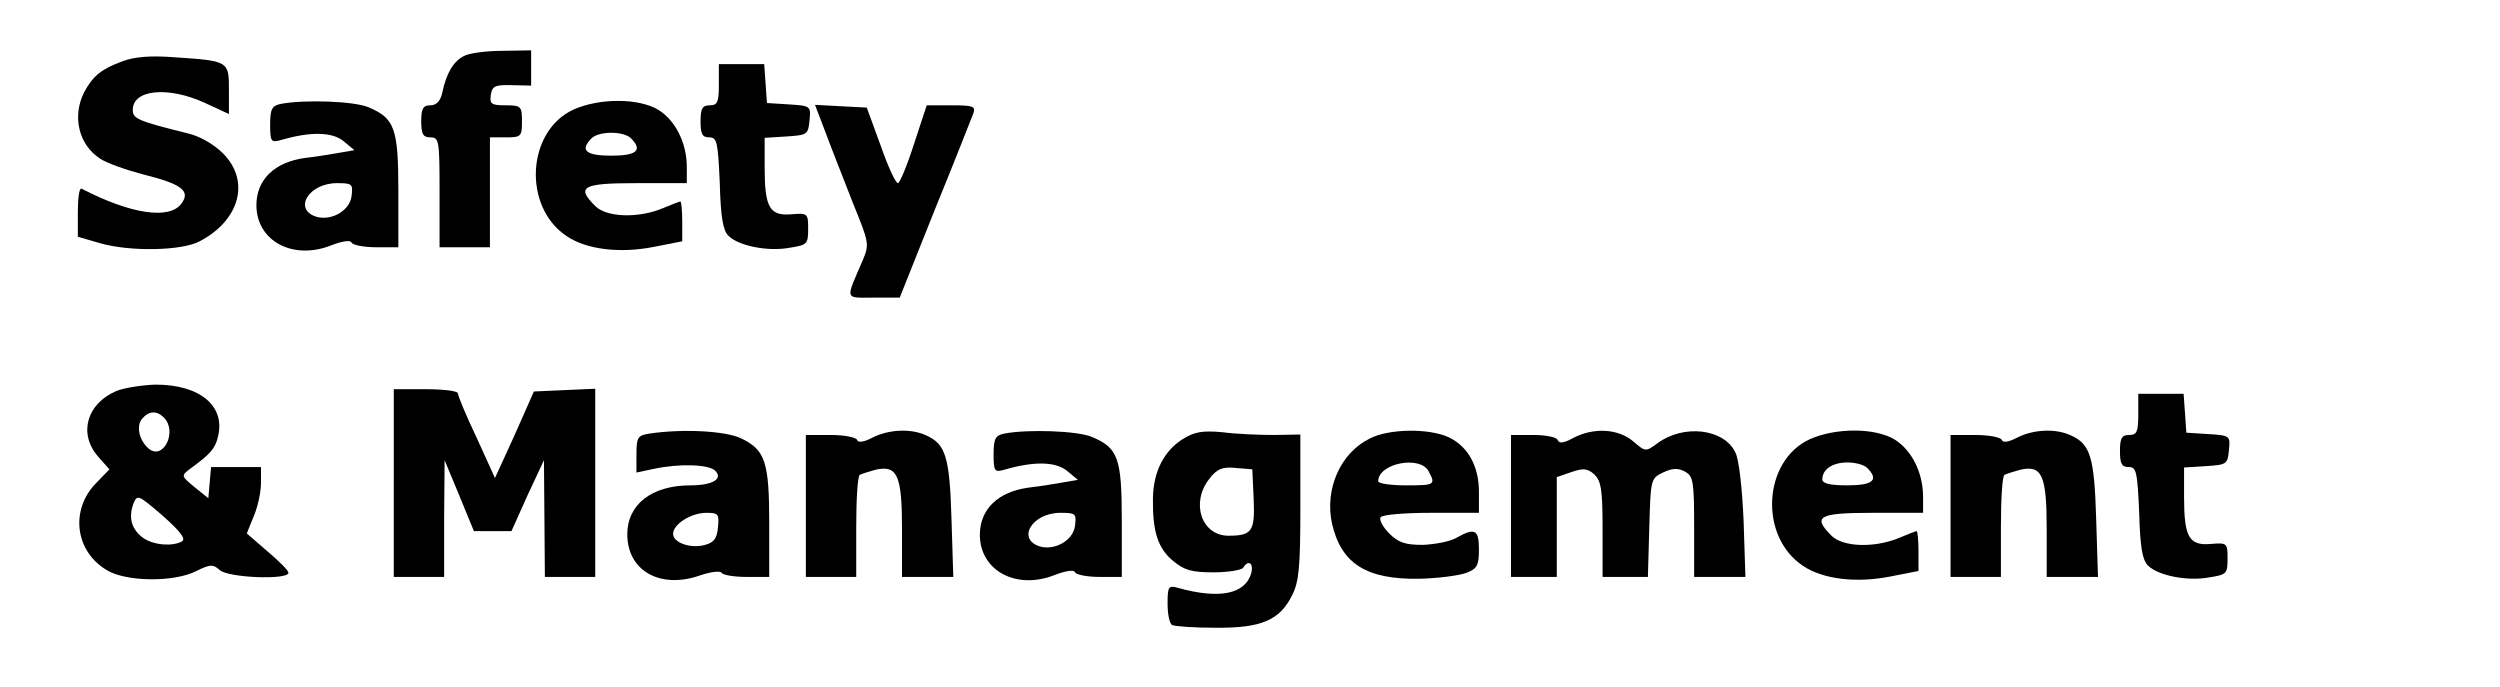 <?xml version="1.0" standalone="no"?>
<!DOCTYPE svg PUBLIC "-//W3C//DTD SVG 20010904//EN"
 "http://www.w3.org/TR/2001/REC-SVG-20010904/DTD/svg10.dtd">
<svg version="1.0" xmlns="http://www.w3.org/2000/svg"
 width="546pt" height="150pt" viewBox="0 0 546 150"
 preserveAspectRatio="xMidYMid meet">

<g transform="translate(0,150) scale(0.1,-0.1)"
fill="#000000" stroke="none">
<path d="M1014 1378 c-23 -11 -39 -37 -48 -80 -4 -19 -13 -28 -26 -28 -16 0
-20 -7 -20 -35 0 -28 4 -35 20 -35 19 0 20 -7 20 -120 l0 -120 55 0 55 0 0
120 0 120 35 0 c33 0 35 2 35 35 0 33 -2 35 -36 35 -31 0 -35 3 -32 23 3 19 9
22 46 21 l42 -1 0 39 0 38 -62 -1 c-35 0 -73 -5 -84 -11z"/>
<path d="M267 1366 c-46 -17 -64 -32 -83 -67 -27 -53 -12 -115 34 -145 14 -10
57 -25 95 -35 84 -21 104 -36 83 -64 -26 -35 -110 -23 -218 33 -5 2 -8 -21 -8
-51 l0 -54 48 -14 c65 -19 179 -17 218 4 88 46 111 132 51 192 -20 20 -51 38
-78 44 -109 27 -119 32 -119 51 0 45 78 52 158 15 l52 -24 0 53 c0 63 -1 63
-120 71 -51 4 -87 1 -113 -9z"/>
<path d="M1570 1315 c0 -38 -3 -45 -20 -45 -16 0 -20 -7 -20 -35 0 -28 4 -35
19 -35 17 0 19 -10 23 -100 2 -75 7 -103 19 -115 22 -22 86 -35 134 -26 38 6
40 8 40 41 0 34 -1 35 -37 32 -47 -4 -58 15 -58 102 l0 65 48 3 c45 3 47 4 50
35 3 31 3 32 -45 35 l-48 3 -3 43 -3 42 -50 0 -49 0 0 -45z"/>
<path d="M613 1273 c-19 -4 -23 -11 -23 -45 0 -37 2 -40 23 -34 65 19 112 18
137 -2 l24 -20 -29 -5 c-17 -3 -52 -9 -79 -12 -66 -9 -106 -47 -106 -103 0
-78 79 -121 163 -88 26 10 43 12 45 6 2 -5 26 -10 53 -10 l49 0 0 123 c0 137
-8 159 -66 183 -31 13 -139 17 -191 7z m155 -200 c-3 -32 -42 -55 -75 -47 -54
15 -20 74 43 74 33 0 35 -2 32 -27z"/>
<path d="M1253 1261 c-103 -47 -112 -213 -15 -277 43 -29 116 -38 191 -23 l61
12 0 43 c0 24 -2 44 -4 44 -2 0 -20 -7 -39 -15 -53 -22 -122 -20 -147 5 -42
42 -29 50 90 50 l110 0 0 35 c0 53 -25 102 -62 125 -43 26 -128 26 -185 1z
m125 -63 c26 -26 13 -38 -43 -38 -56 0 -69 12 -43 38 16 16 70 16 86 0z"/>
<path d="M1804 1208 c13 -35 40 -103 59 -152 35 -86 36 -89 21 -125 -38 -88
-40 -81 24 -81 l57 0 77 193 c43 105 80 200 84 210 5 15 -1 17 -48 17 l-54 0
-28 -85 c-15 -47 -31 -85 -35 -85 -5 0 -22 37 -38 83 l-30 82 -57 3 -56 3 24
-63z"/>
<path d="M254 646 c-65 -28 -83 -93 -40 -143 l25 -28 -30 -31 c-56 -58 -45
-148 24 -189 42 -26 148 -27 196 -2 31 15 36 15 51 2 18 -17 150 -22 150 -6 0
5 -21 26 -46 47 l-45 39 15 37 c9 21 16 53 16 73 l0 35 -54 0 -55 0 -3 -34 -3
-34 -30 24 c-29 24 -30 25 -10 40 44 32 55 44 61 70 17 67 -39 114 -136 114
-30 -1 -69 -7 -86 -14z m104 -58 c30 -30 -1 -94 -33 -68 -21 18 -28 49 -15 65
15 18 32 19 48 3z m40 -270 c-20 -12 -62 -9 -85 7 -25 18 -33 43 -22 74 9 22
10 21 64 -25 38 -34 51 -50 43 -56z"/>
<path d="M860 445 l0 -205 55 0 55 0 0 128 1 127 32 -77 32 -78 41 0 41 0 35
78 36 77 1 -127 1 -128 55 0 55 0 0 205 0 206 -67 -3 -67 -3 -42 -95 -43 -94
-40 88 c-23 48 -41 92 -41 97 0 5 -31 9 -70 9 l-70 0 0 -205z"/>
<path d="M4670 595 c0 -38 -3 -45 -20 -45 -16 0 -20 -7 -20 -35 0 -28 4 -35
19 -35 17 0 19 -10 23 -100 2 -75 7 -103 19 -115 22 -22 86 -35 134 -26 38 6
40 8 40 41 0 34 -1 35 -37 32 -47 -4 -58 15 -58 102 l0 65 48 3 c45 3 47 4 50
35 3 31 3 32 -45 35 l-48 3 -3 43 -3 42 -50 0 -49 0 0 -45z"/>
<path d="M1418 553 c-25 -4 -28 -8 -28 -45 l0 -40 38 8 c55 12 120 10 134 -4
18 -18 -6 -32 -54 -32 -85 0 -138 -42 -138 -107 0 -79 71 -120 158 -90 23 8
45 11 48 6 3 -5 27 -9 55 -9 l49 0 0 118 c0 133 -9 159 -60 184 -34 17 -128
22 -202 11z m150 -205 c-2 -24 -9 -33 -28 -38 -32 -9 -70 5 -70 24 0 21 39 46
73 46 26 0 28 -3 25 -32z"/>
<path d="M1905 544 c-19 -10 -31 -11 -33 -5 -2 6 -28 11 -58 11 l-54 0 0 -155
0 -155 55 0 55 0 0 109 c0 61 3 112 8 114 4 2 19 7 34 11 48 11 58 -12 58
-130 l0 -104 56 0 56 0 -4 128 c-4 135 -13 162 -55 181 -34 16 -83 13 -118 -5z"/>
<path d="M2193 553 c-19 -4 -23 -11 -23 -45 0 -37 2 -40 23 -34 65 19 112 18
137 -2 l24 -20 -29 -5 c-17 -3 -52 -9 -79 -12 -66 -9 -106 -47 -106 -103 0
-78 79 -121 163 -88 26 10 43 12 45 6 2 -5 26 -10 53 -10 l49 0 0 123 c0 137
-8 159 -66 183 -31 13 -139 17 -191 7z m155 -200 c-3 -32 -42 -55 -75 -47 -54
15 -20 74 43 74 33 0 35 -2 32 -27z"/>
<path d="M2583 541 c-41 -26 -64 -71 -65 -129 -1 -71 10 -109 44 -137 24 -20
40 -25 88 -25 32 0 62 5 65 10 11 18 23 11 18 -11 -13 -47 -70 -58 -160 -33
-21 6 -23 3 -23 -34 0 -23 4 -44 10 -47 5 -3 48 -6 94 -6 100 -1 141 16 168
71 15 29 18 62 18 193 l0 158 -57 -1 c-32 0 -83 2 -113 6 -44 4 -61 1 -87 -15z
m155 -130 c3 -71 -3 -81 -55 -81 -59 0 -83 72 -42 124 17 22 28 27 58 24 l36
-3 3 -64z"/>
<path d="M2991 542 c-64 -32 -98 -110 -82 -185 20 -88 75 -123 191 -121 41 1
87 7 103 13 23 9 27 16 27 51 0 44 -9 48 -50 25 -14 -8 -47 -14 -73 -15 -38 0
-53 5 -73 25 -14 14 -22 30 -19 35 3 6 52 10 111 10 l104 0 0 46 c0 56 -24 99
-66 119 -43 20 -131 19 -173 -3z m129 -71 c16 -30 14 -31 -50 -31 -33 0 -60 4
-60 9 0 39 91 57 110 22z"/>
<path d="M3435 543 c-20 -11 -30 -12 -33 -4 -2 6 -25 11 -53 11 l-49 0 0 -155
0 -155 50 0 50 0 0 109 0 109 32 11 c26 9 35 8 50 -5 15 -15 18 -33 18 -121
l0 -103 50 0 49 0 3 107 c3 106 3 108 30 121 21 10 33 10 48 2 18 -10 20 -21
20 -120 l0 -110 56 0 56 0 -4 123 c-3 69 -10 134 -18 149 -25 52 -113 62 -170
20 -26 -19 -26 -19 -53 4 -33 28 -87 31 -132 7z"/>
<path d="M3953 541 c-103 -47 -112 -213 -15 -277 43 -29 116 -38 191 -23 l61
12 0 43 c0 24 -2 44 -4 44 -2 0 -20 -7 -39 -15 -53 -22 -122 -20 -147 5 -42
42 -29 50 90 50 l110 0 0 35 c0 53 -25 102 -62 125 -43 26 -128 26 -185 1z
m125 -63 c26 -26 13 -38 -43 -38 -38 0 -55 4 -55 13 0 22 22 37 55 37 17 0 36
-5 43 -12z"/>
<path d="M4405 544 c-19 -10 -31 -11 -33 -5 -2 6 -28 11 -58 11 l-54 0 0 -155
0 -155 55 0 55 0 0 109 c0 61 3 112 8 114 4 2 19 7 34 11 48 11 58 -12 58
-130 l0 -104 56 0 56 0 -4 128 c-4 135 -13 162 -55 181 -34 16 -83 13 -118 -5z"/>
</g>
</svg>
